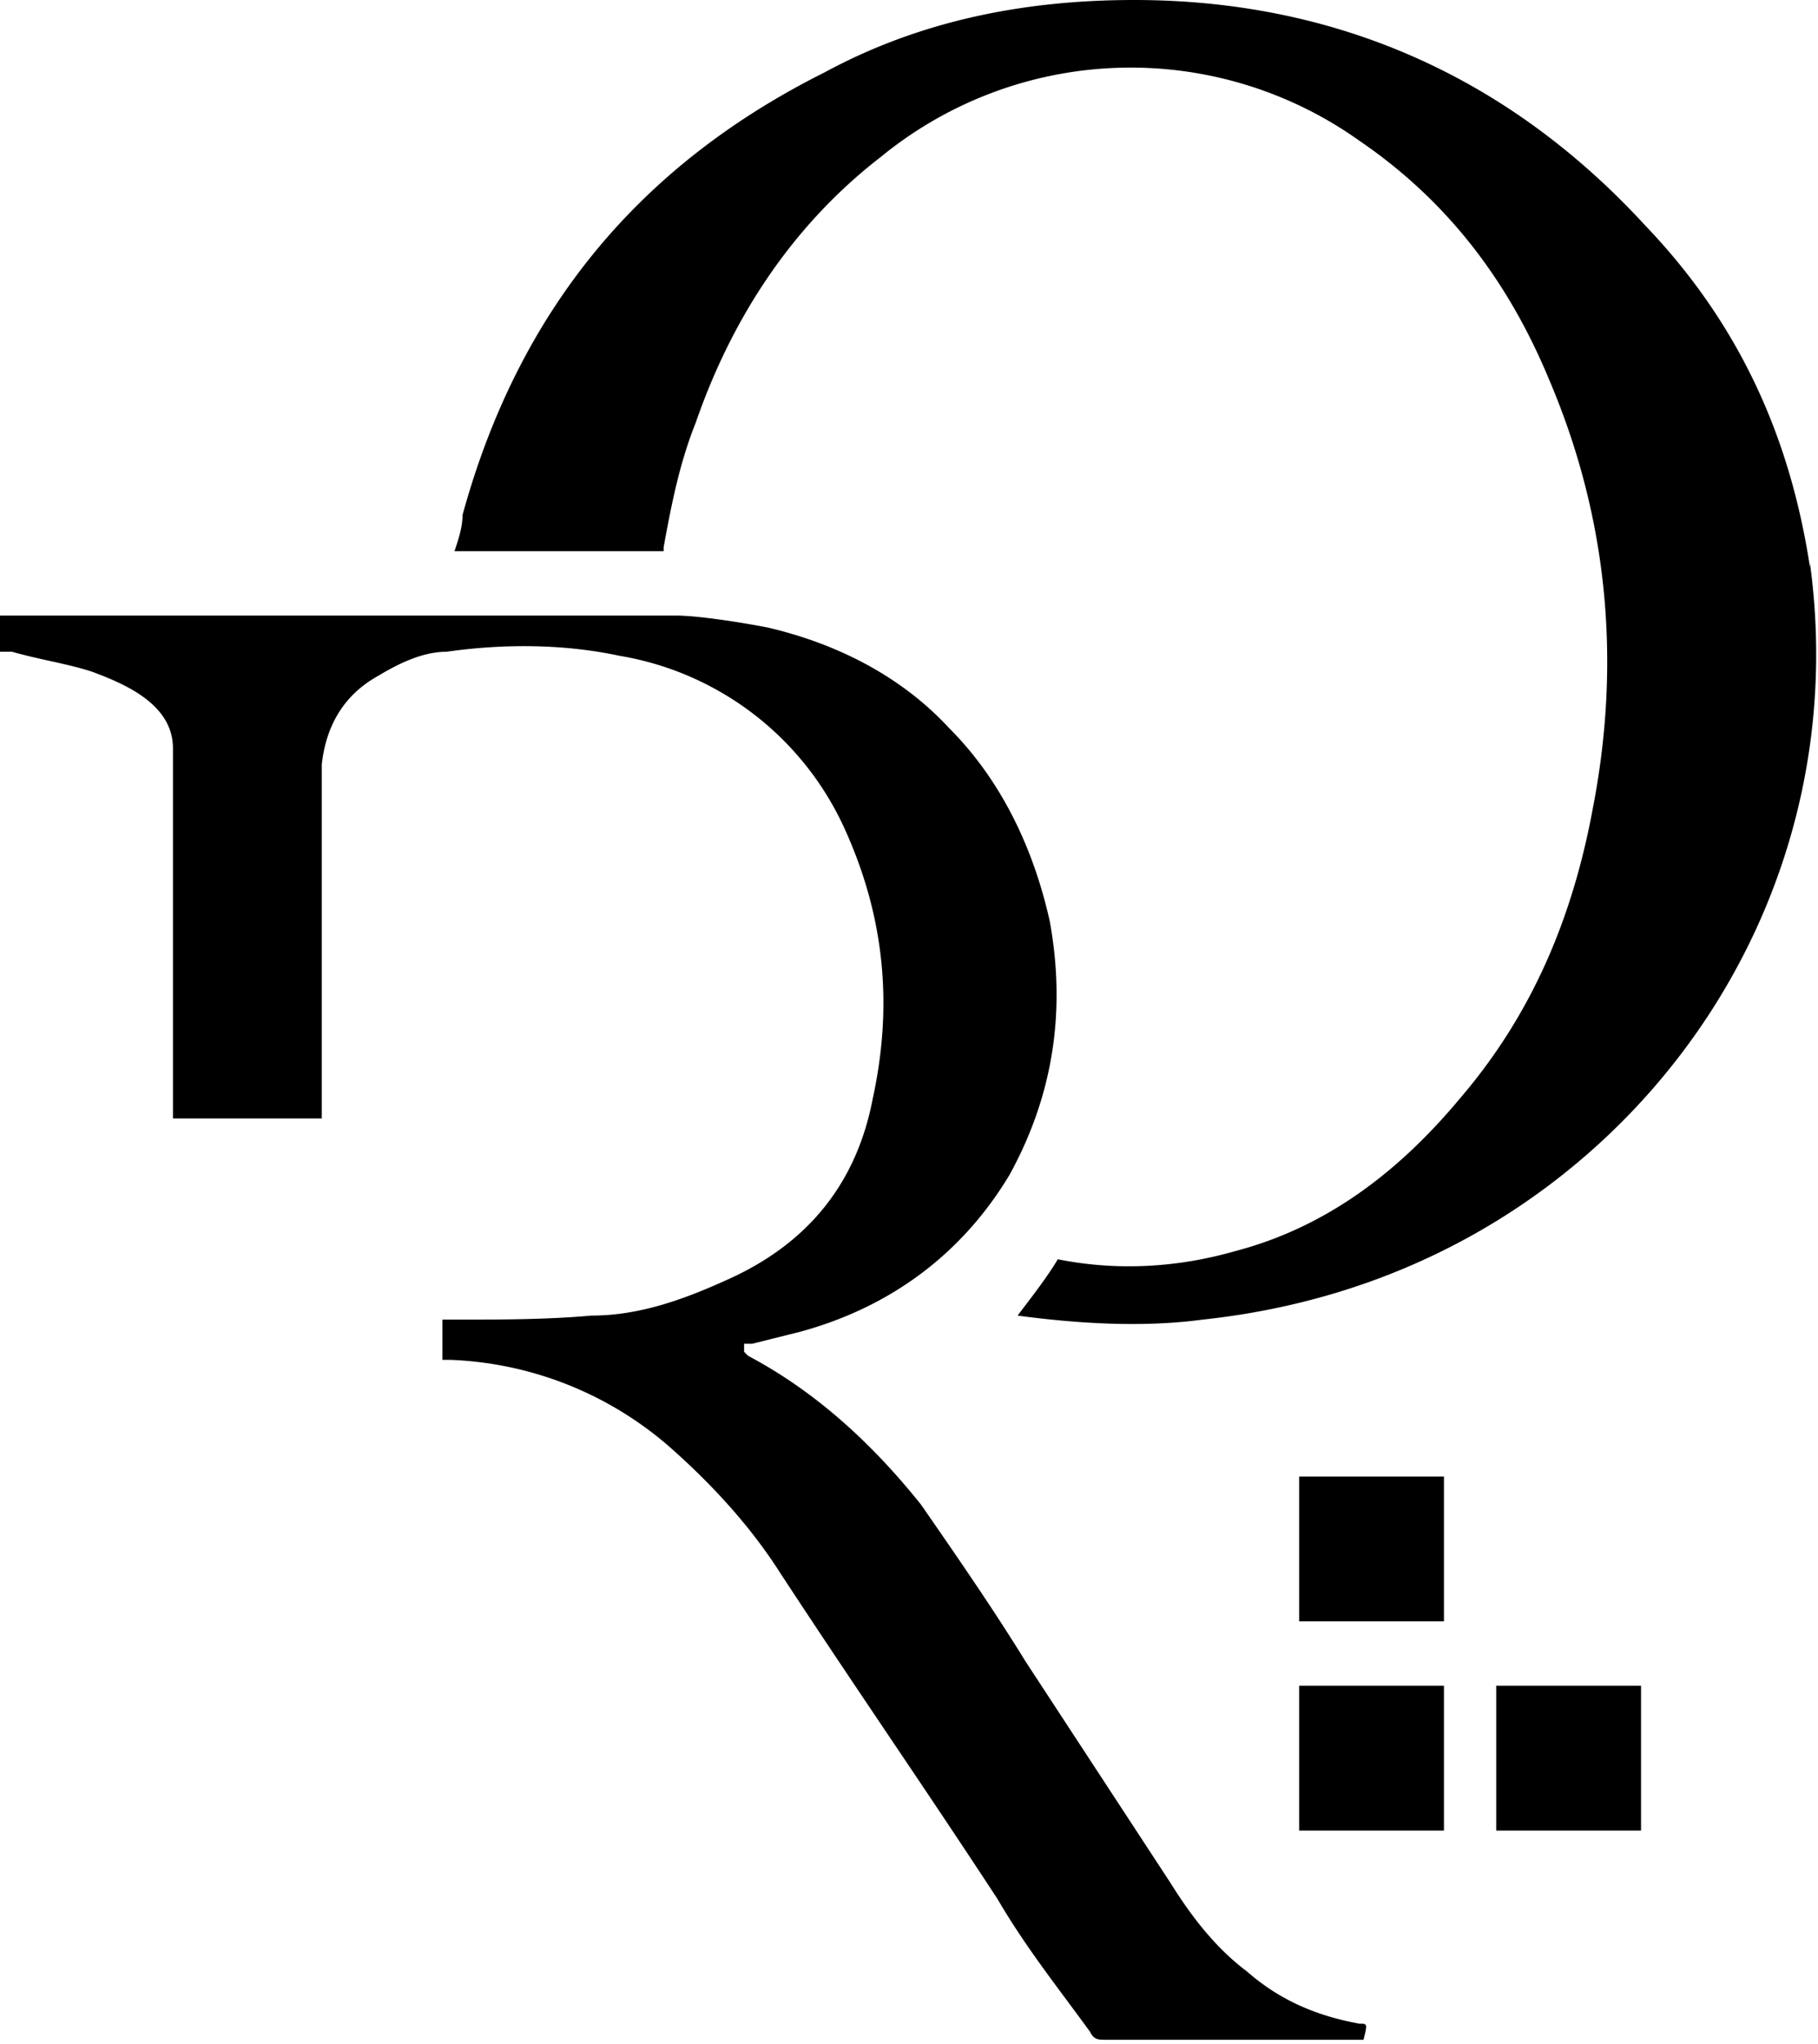 <?xml version="1.0" encoding="UTF-8"?>
<svg data-bbox="0 0 4.515 5.07" viewBox="0 0 4.52 5.08" xmlns="http://www.w3.org/2000/svg" data-type="shape">
    <g>
        <path d="M3.59 3.67v.36h-.36v-.36z"/>
        <path d="M4.08 4.19v.36h-.36v-.36z"/>
        <path d="M3.59 4.19v.36h-.36v-.36z"/>
        <path d="m1.85 3.36.01.01c.17.09.31.22.43.37.09.13.18.26.26.39l.36.55c.05.08.11.16.19.22.08.07.17.11.28.13.02 0 .02 0 .01.04h-.64c-.02 0-.03 0-.04-.02-.08-.11-.16-.21-.23-.33-.19-.29-.35-.52-.54-.81-.07-.11-.16-.21-.26-.3a.88.88 0 0 0-.56-.23H1.1v-.1h.03c.11 0 .23 0 .34-.01.12 0 .23-.04.34-.09q.3-.135.36-.45c.05-.23.03-.45-.07-.67a.75.75 0 0 0-.56-.43c-.14-.03-.29-.03-.43-.01-.06 0-.12.03-.17.06-.09.05-.13.13-.14.22v.88H.43v-.92c0-.11-.12-.16-.2-.19-.06-.02-.13-.03-.2-.05H0v-.09h1.68c.06 0 .18.02.23.03.17.04.33.12.45.25.13.13.21.3.25.48.04.22.01.43-.1.63-.12.2-.3.33-.52.39l-.12.03h-.02"/>
        <path d="M4.5 1.41c-.05-.33-.18-.61-.41-.85C3.75.19 3.32 0 2.82 0c-.27 0-.53.05-.77.18-.46.23-.76.59-.9 1.1 0 .03-.01.06-.02.09h.52v-.01c.02-.11.04-.21.08-.31.09-.26.24-.49.46-.66A.98.98 0 0 1 3.38.35c.22.15.37.35.47.59.15.35.18.71.11 1.07-.05.27-.15.51-.33.72-.15.18-.33.32-.56.38-.14.04-.29.05-.44.02-.03.05-.07.1-.1.14.15.02.31.03.46.01.28-.03.54-.12.77-.27.52-.34.83-.95.74-1.61"/>
    </g>
</svg>
